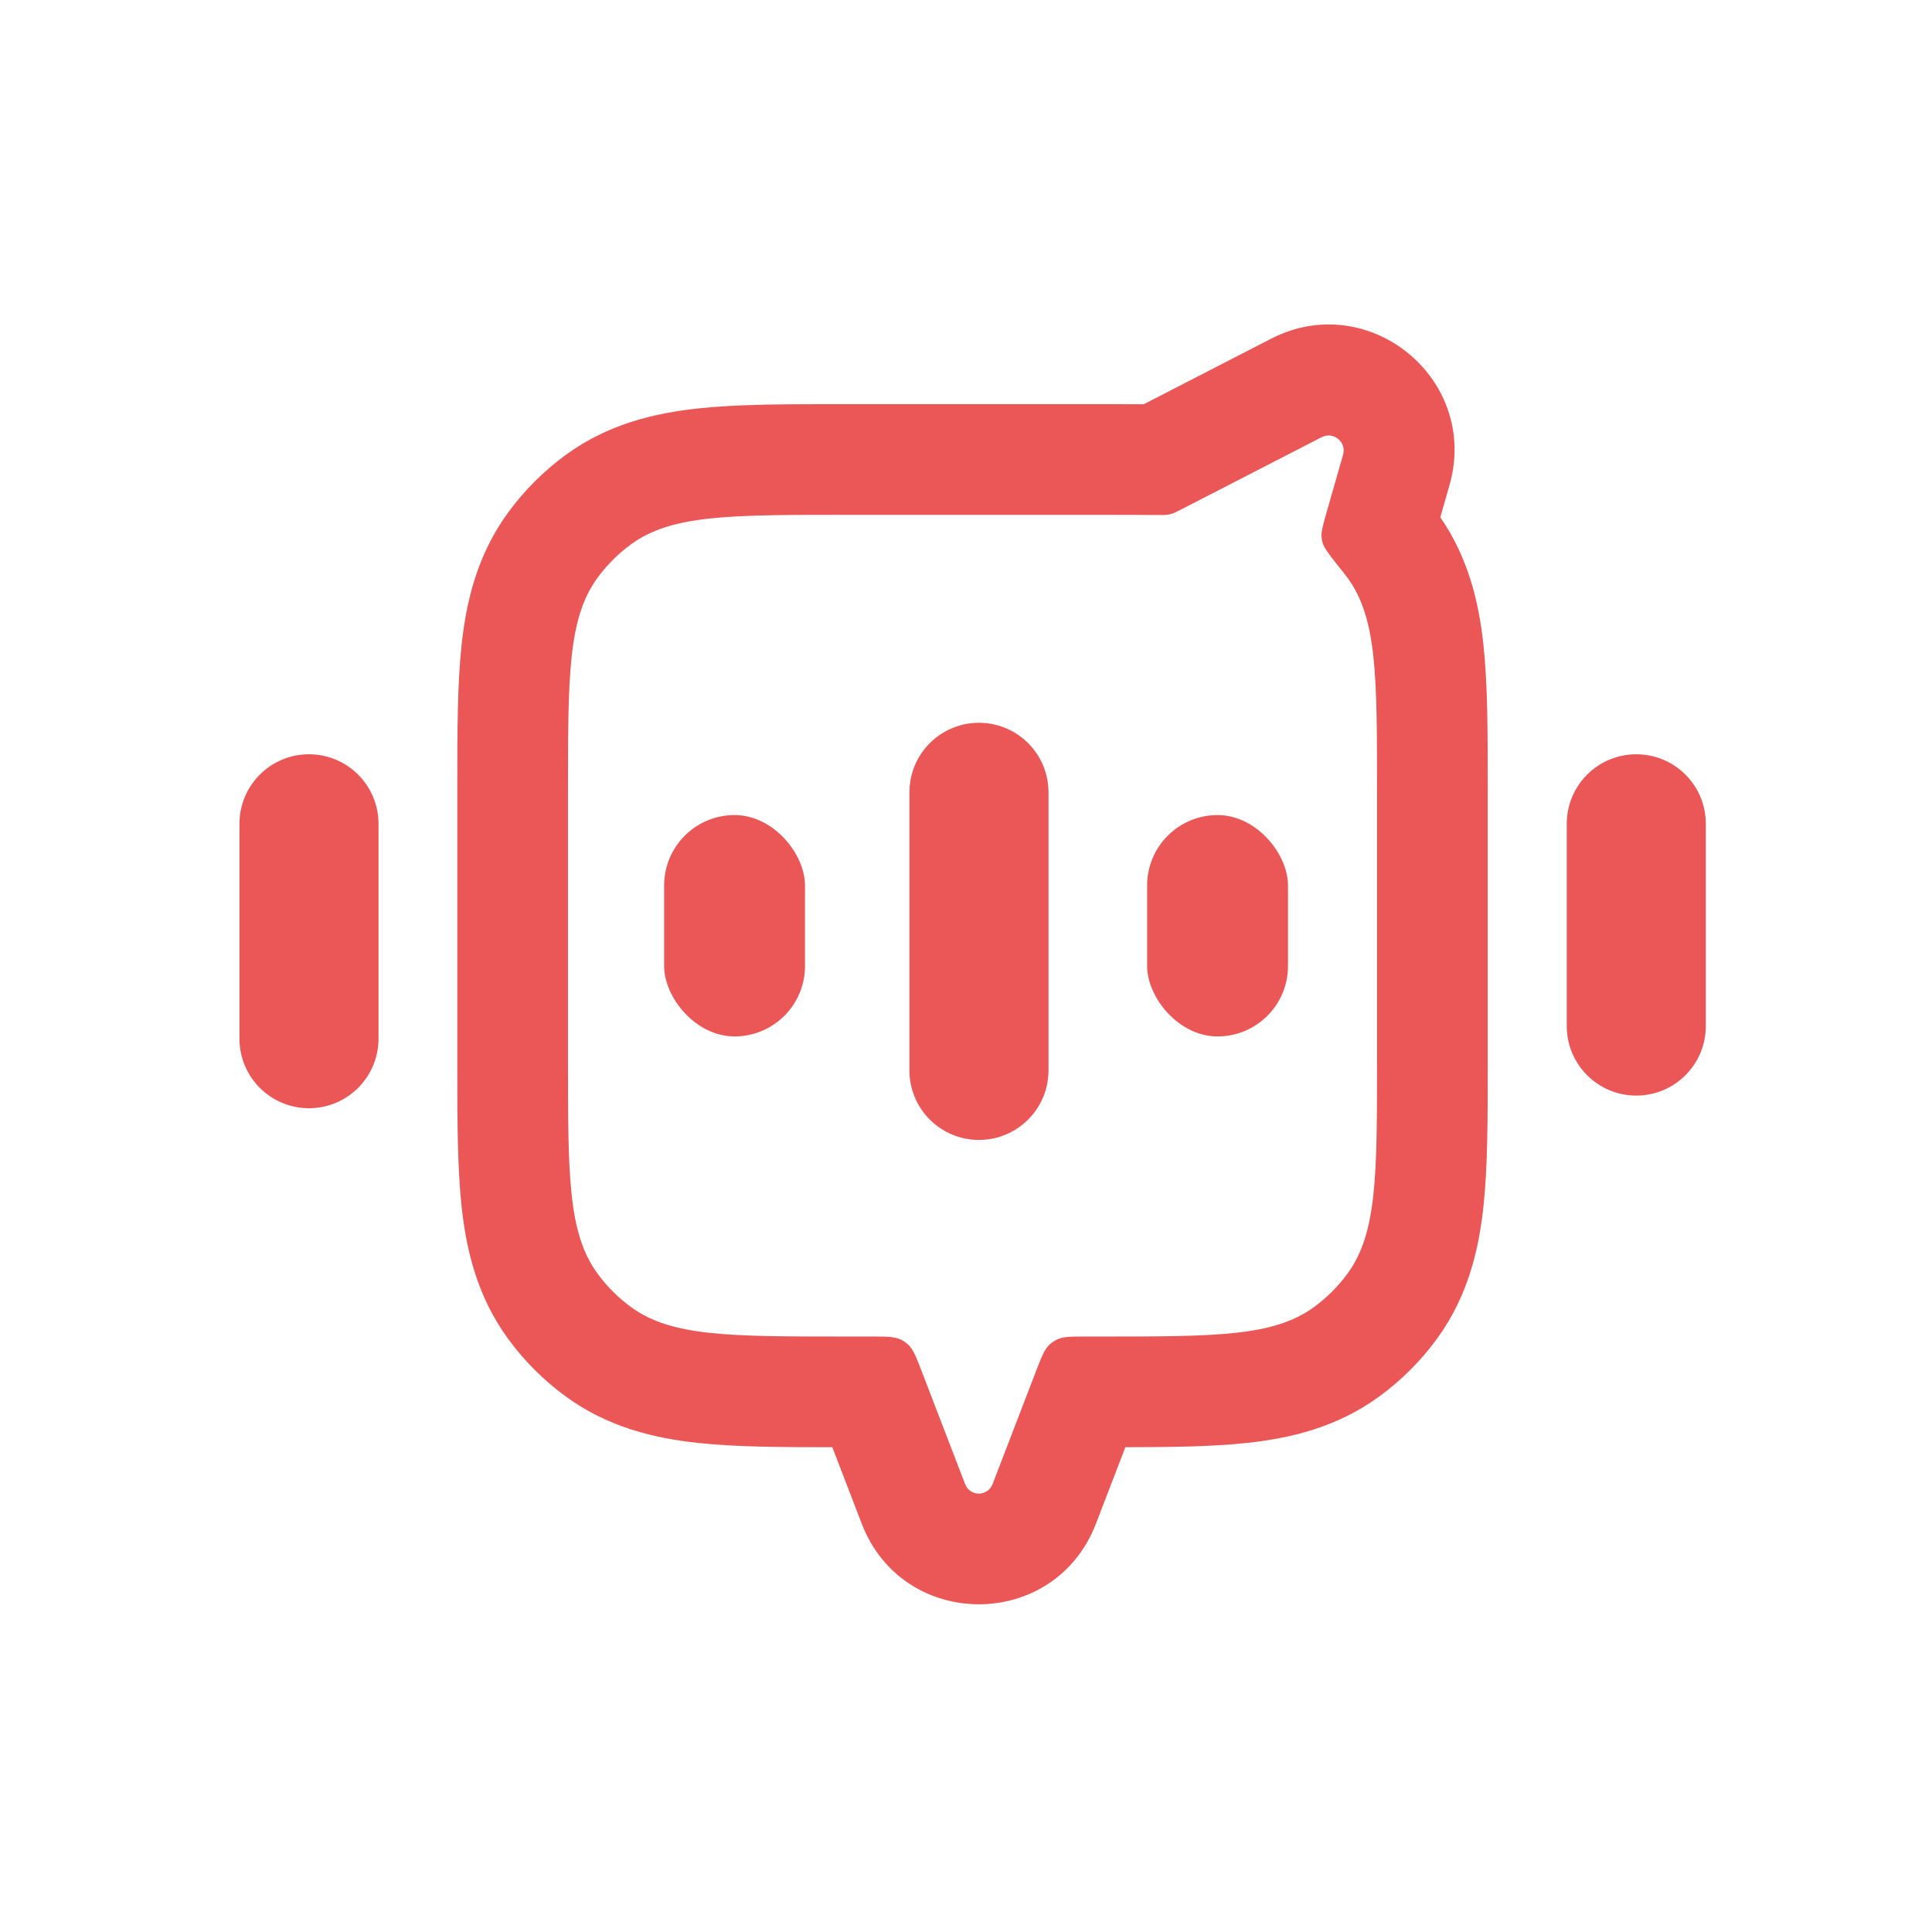 <svg width="192" height="192" viewBox="0 0 192 192" fill="none" xmlns="http://www.w3.org/2000/svg">
<path fill-rule="evenodd" clip-rule="evenodd" d="M50.46 50.985C52.079 48.757 54.039 46.797 56.267 45.178C60.459 42.133 65.047 41.059 69.343 40.593C73.302 40.164 78.102 40.165 83.369 40.165C83.543 40.165 83.718 40.165 83.893 40.165L109.436 40.166C110.911 40.166 112.326 40.166 113.666 40.172L126.31 33.665C136.044 28.655 147.059 37.692 144.048 48.218L143.135 51.408C145.952 55.484 146.97 59.909 147.42 64.061C147.849 68.02 147.848 72.82 147.848 78.087L147.848 105.9C147.848 111.167 147.849 115.968 147.42 119.927C146.955 124.223 145.881 128.811 142.835 133.003C141.216 135.231 139.257 137.191 137.028 138.81C132.837 141.855 128.248 142.929 123.952 143.394C120.478 143.771 116.355 143.817 111.837 143.822L108.914 151.421C104.806 162.103 89.746 162.103 85.638 151.421L82.715 143.823C77.705 143.822 73.137 143.806 69.343 143.394C65.047 142.929 60.459 141.855 56.267 138.81C54.038 137.191 52.079 135.231 50.46 133.003C47.415 128.811 46.341 124.223 45.875 119.927C45.446 115.968 45.447 111.167 45.447 105.901C45.447 105.726 45.447 105.552 45.447 105.377L45.447 78.611C45.447 78.436 45.447 78.261 45.447 78.087C45.447 72.82 45.446 68.02 45.875 64.061C46.341 59.765 47.415 55.177 50.46 50.985ZM91.383 135.718C90.948 134.603 90.67 133.992 90.193 133.571C90.012 133.412 89.812 133.275 89.599 133.164C88.946 132.822 88.151 132.822 86.561 132.822L83.893 132.822C72.458 132.822 66.74 132.822 62.733 129.91C61.438 128.97 60.3 127.832 59.359 126.537C56.447 122.529 56.447 116.812 56.447 105.377L56.447 78.611C56.447 67.176 56.447 61.459 59.359 57.451C60.3 56.156 61.438 55.018 62.733 54.078C66.74 51.165 72.458 51.165 83.893 51.165L109.403 51.166C111.413 51.166 113.247 51.166 114.925 51.181C115.533 51.187 115.838 51.19 116.124 51.136C116.221 51.118 116.313 51.097 116.407 51.069C116.688 50.988 116.953 50.852 117.484 50.579L131.343 43.446C132.512 42.844 133.833 43.929 133.472 45.192L131.878 50.765C131.48 52.154 131.282 52.848 131.341 53.425C131.366 53.663 131.385 53.756 131.454 53.986C131.484 54.082 131.526 54.184 131.583 54.297C131.724 54.572 131.951 54.904 132.279 55.336C132.589 55.745 132.99 56.244 133.491 56.868C133.644 57.059 133.792 57.253 133.936 57.451C136.848 61.459 136.848 67.176 136.848 78.611L136.848 105.377C136.848 116.812 136.848 122.529 133.936 126.537C132.995 127.832 131.857 128.97 130.563 129.91C126.555 132.822 120.837 132.822 109.402 132.823L107.991 132.822C106.401 132.822 105.606 132.822 104.953 133.164C104.74 133.275 104.54 133.412 104.36 133.571C103.882 133.992 103.604 134.603 103.169 135.718C103.101 135.894 103.028 136.082 102.951 136.284L98.647 147.473C98.155 148.753 96.397 148.753 95.905 147.473L91.601 136.284C91.524 136.082 91.451 135.894 91.383 135.718Z" fill="#EB5757"/>
<path d="M90.379 78.739C90.379 74.923 93.472 71.83 97.288 71.83V71.83C101.104 71.83 104.198 74.923 104.198 78.739L104.198 106.377C104.198 110.193 101.104 113.286 97.288 113.286V113.286C93.472 113.286 90.379 110.193 90.379 106.377L90.379 78.739Z" fill="#EB5757"/>
<path d="M23.797 81.868C23.797 78.052 26.89 74.959 30.706 74.959V74.959C34.522 74.959 37.616 78.052 37.616 81.868L37.616 103.224C37.616 107.04 34.522 110.134 30.706 110.134V110.134C26.89 110.134 23.797 107.04 23.797 103.224L23.797 81.868Z" fill="#EB5757"/>
<path d="M155.703 81.868C155.703 78.052 158.797 74.959 162.613 74.959V74.959C166.429 74.959 169.522 78.052 169.522 81.868L169.522 101.968C169.522 105.784 166.429 108.878 162.613 108.878V108.878C158.797 108.878 155.703 105.784 155.703 101.968L155.703 81.868Z" fill="#EB5757"/>
<rect x="66" y="81" width="14" height="22" rx="7" fill="#EB5757"/>
<rect x="114" y="81" width="14" height="22" rx="7" fill="#EB5757"/>
</svg>
